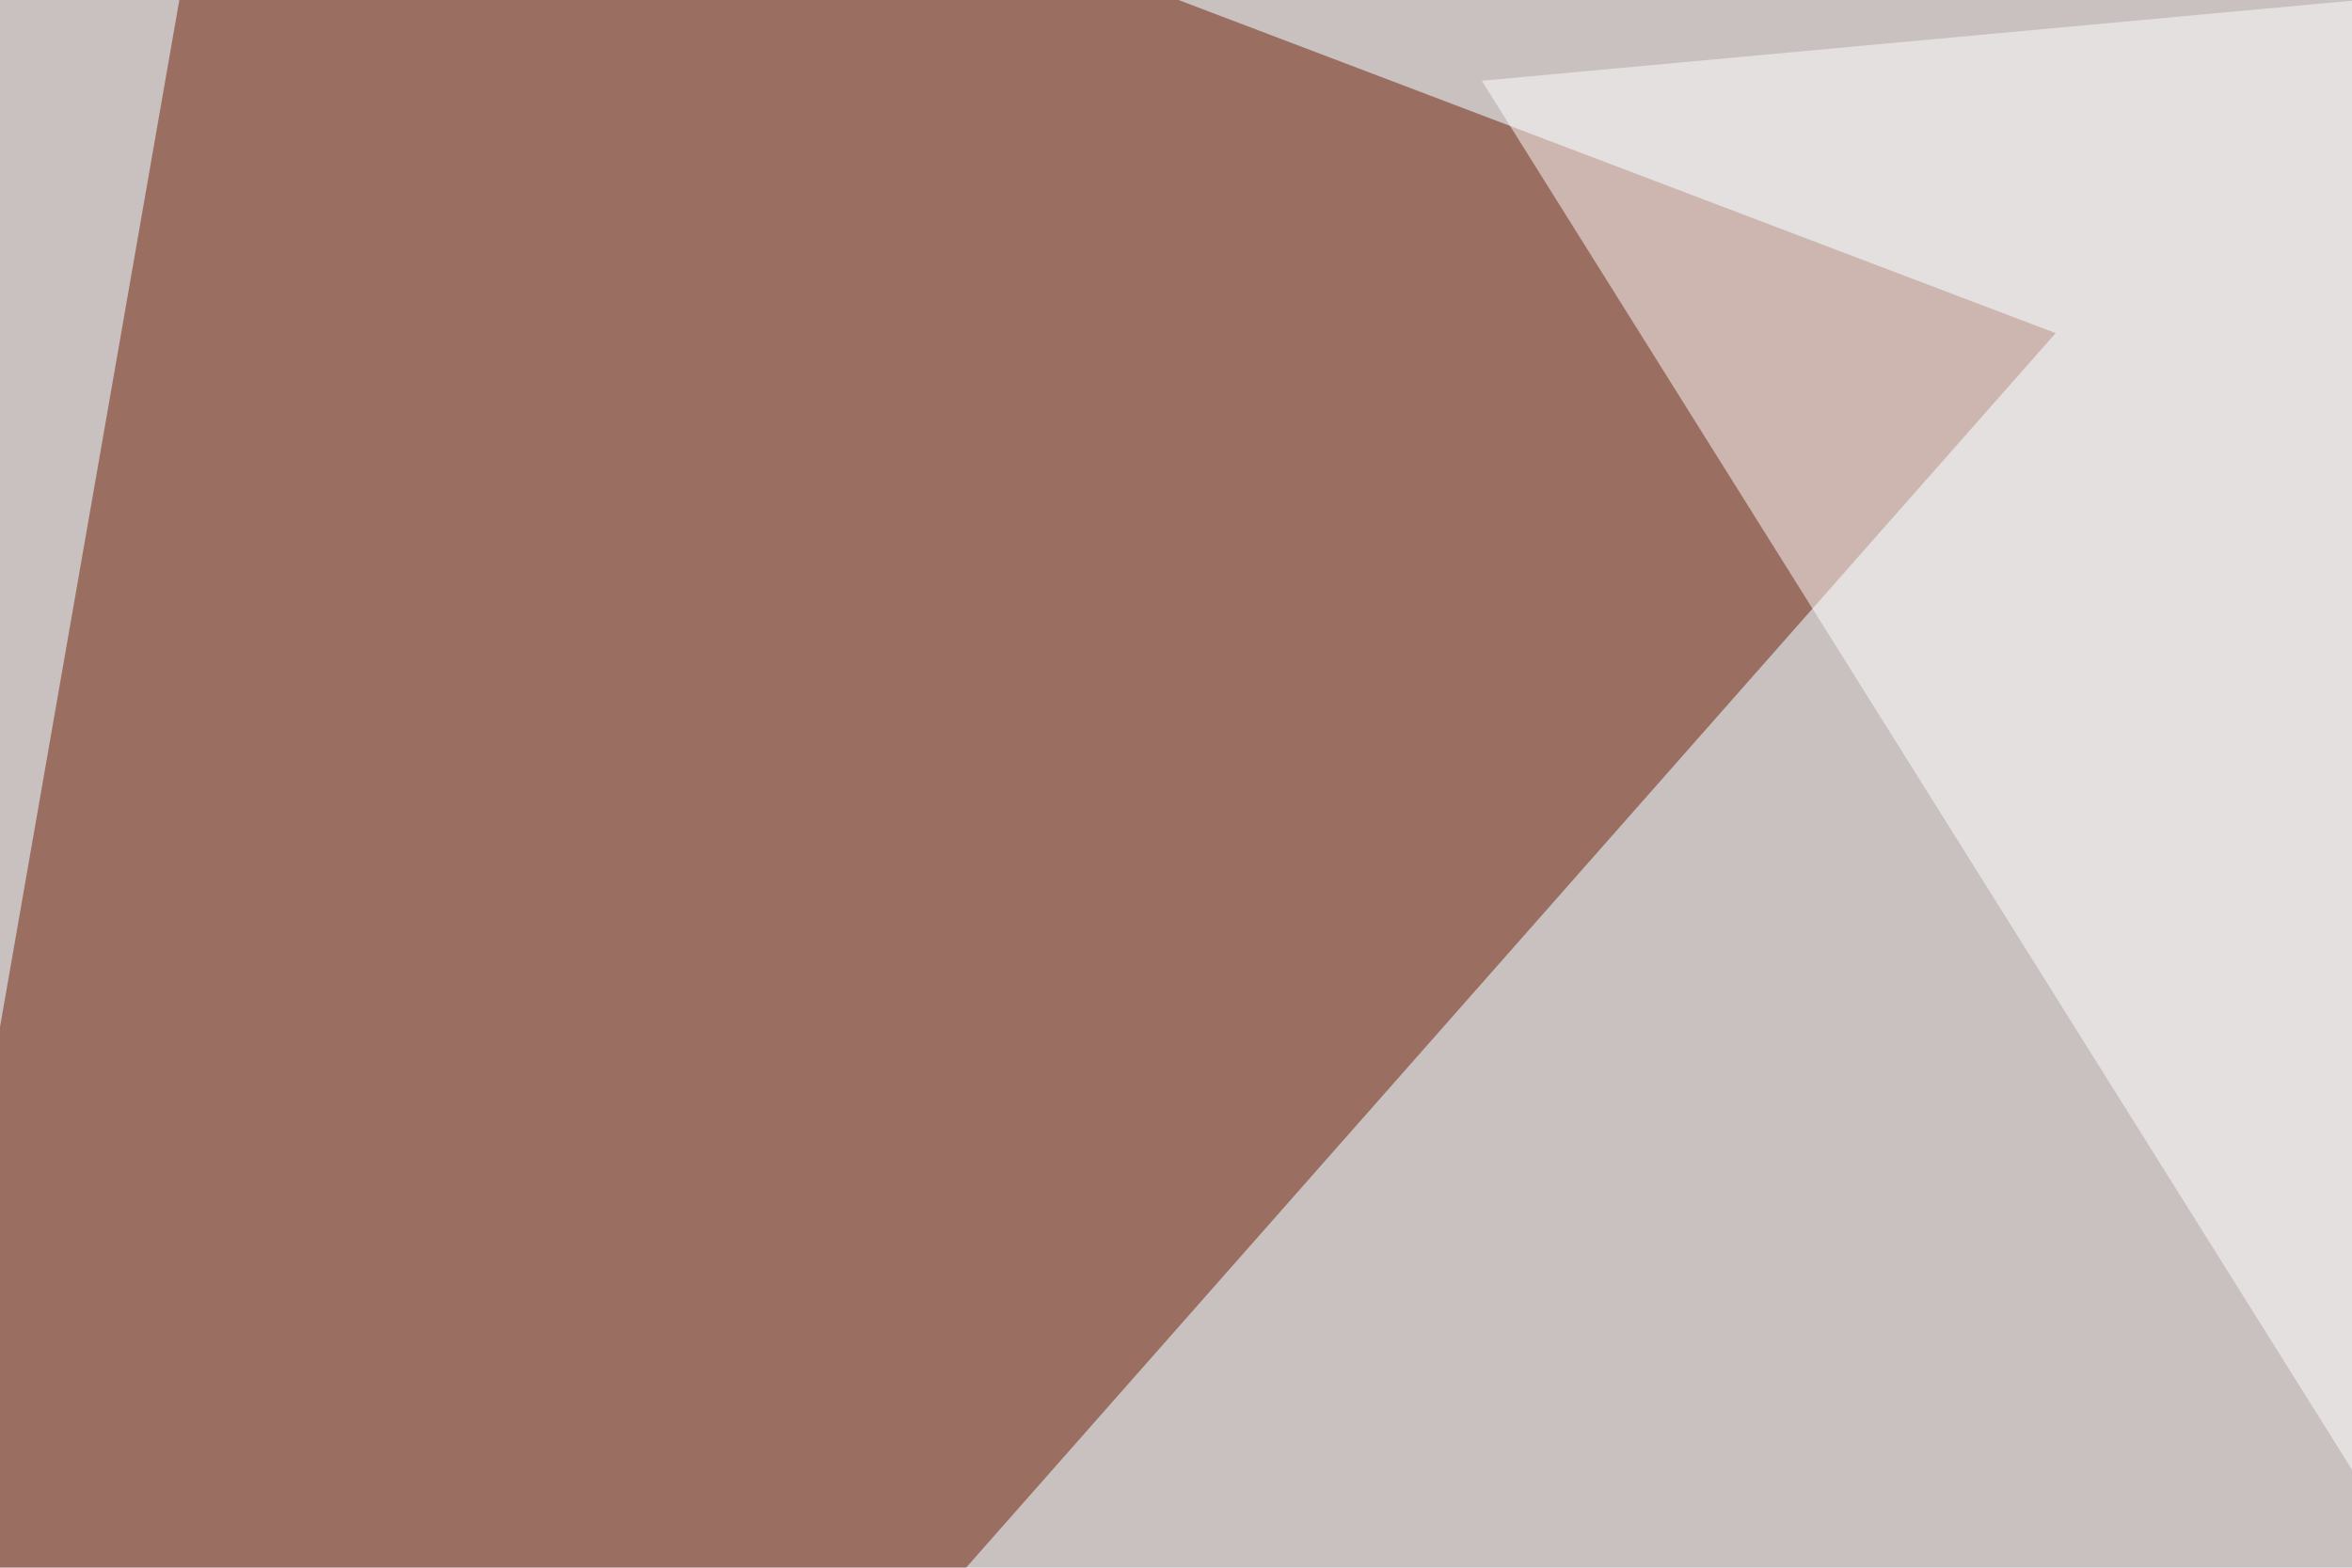 <svg xmlns="http://www.w3.org/2000/svg" width="300" height="200" ><filter id="a"><feGaussianBlur stdDeviation="55"/></filter><rect width="100%" height="100%" fill="#c9c0c0"/><g filter="url(#a)"><g fill-opacity=".5"><path fill="#050000" d="M473.1 464.4l-460 79-41-208z"/><path fill="#6c1e02" d="M-45.4 391.1L30.8-45.4l231.4 87.9z"/><path fill="#fff" d="M189 10.3l334 533.2 272.4-589z"/><path fill="#8a0000" d="M692.9 247.6l102.5-99.7L523 241.7z"/></g></g></svg>